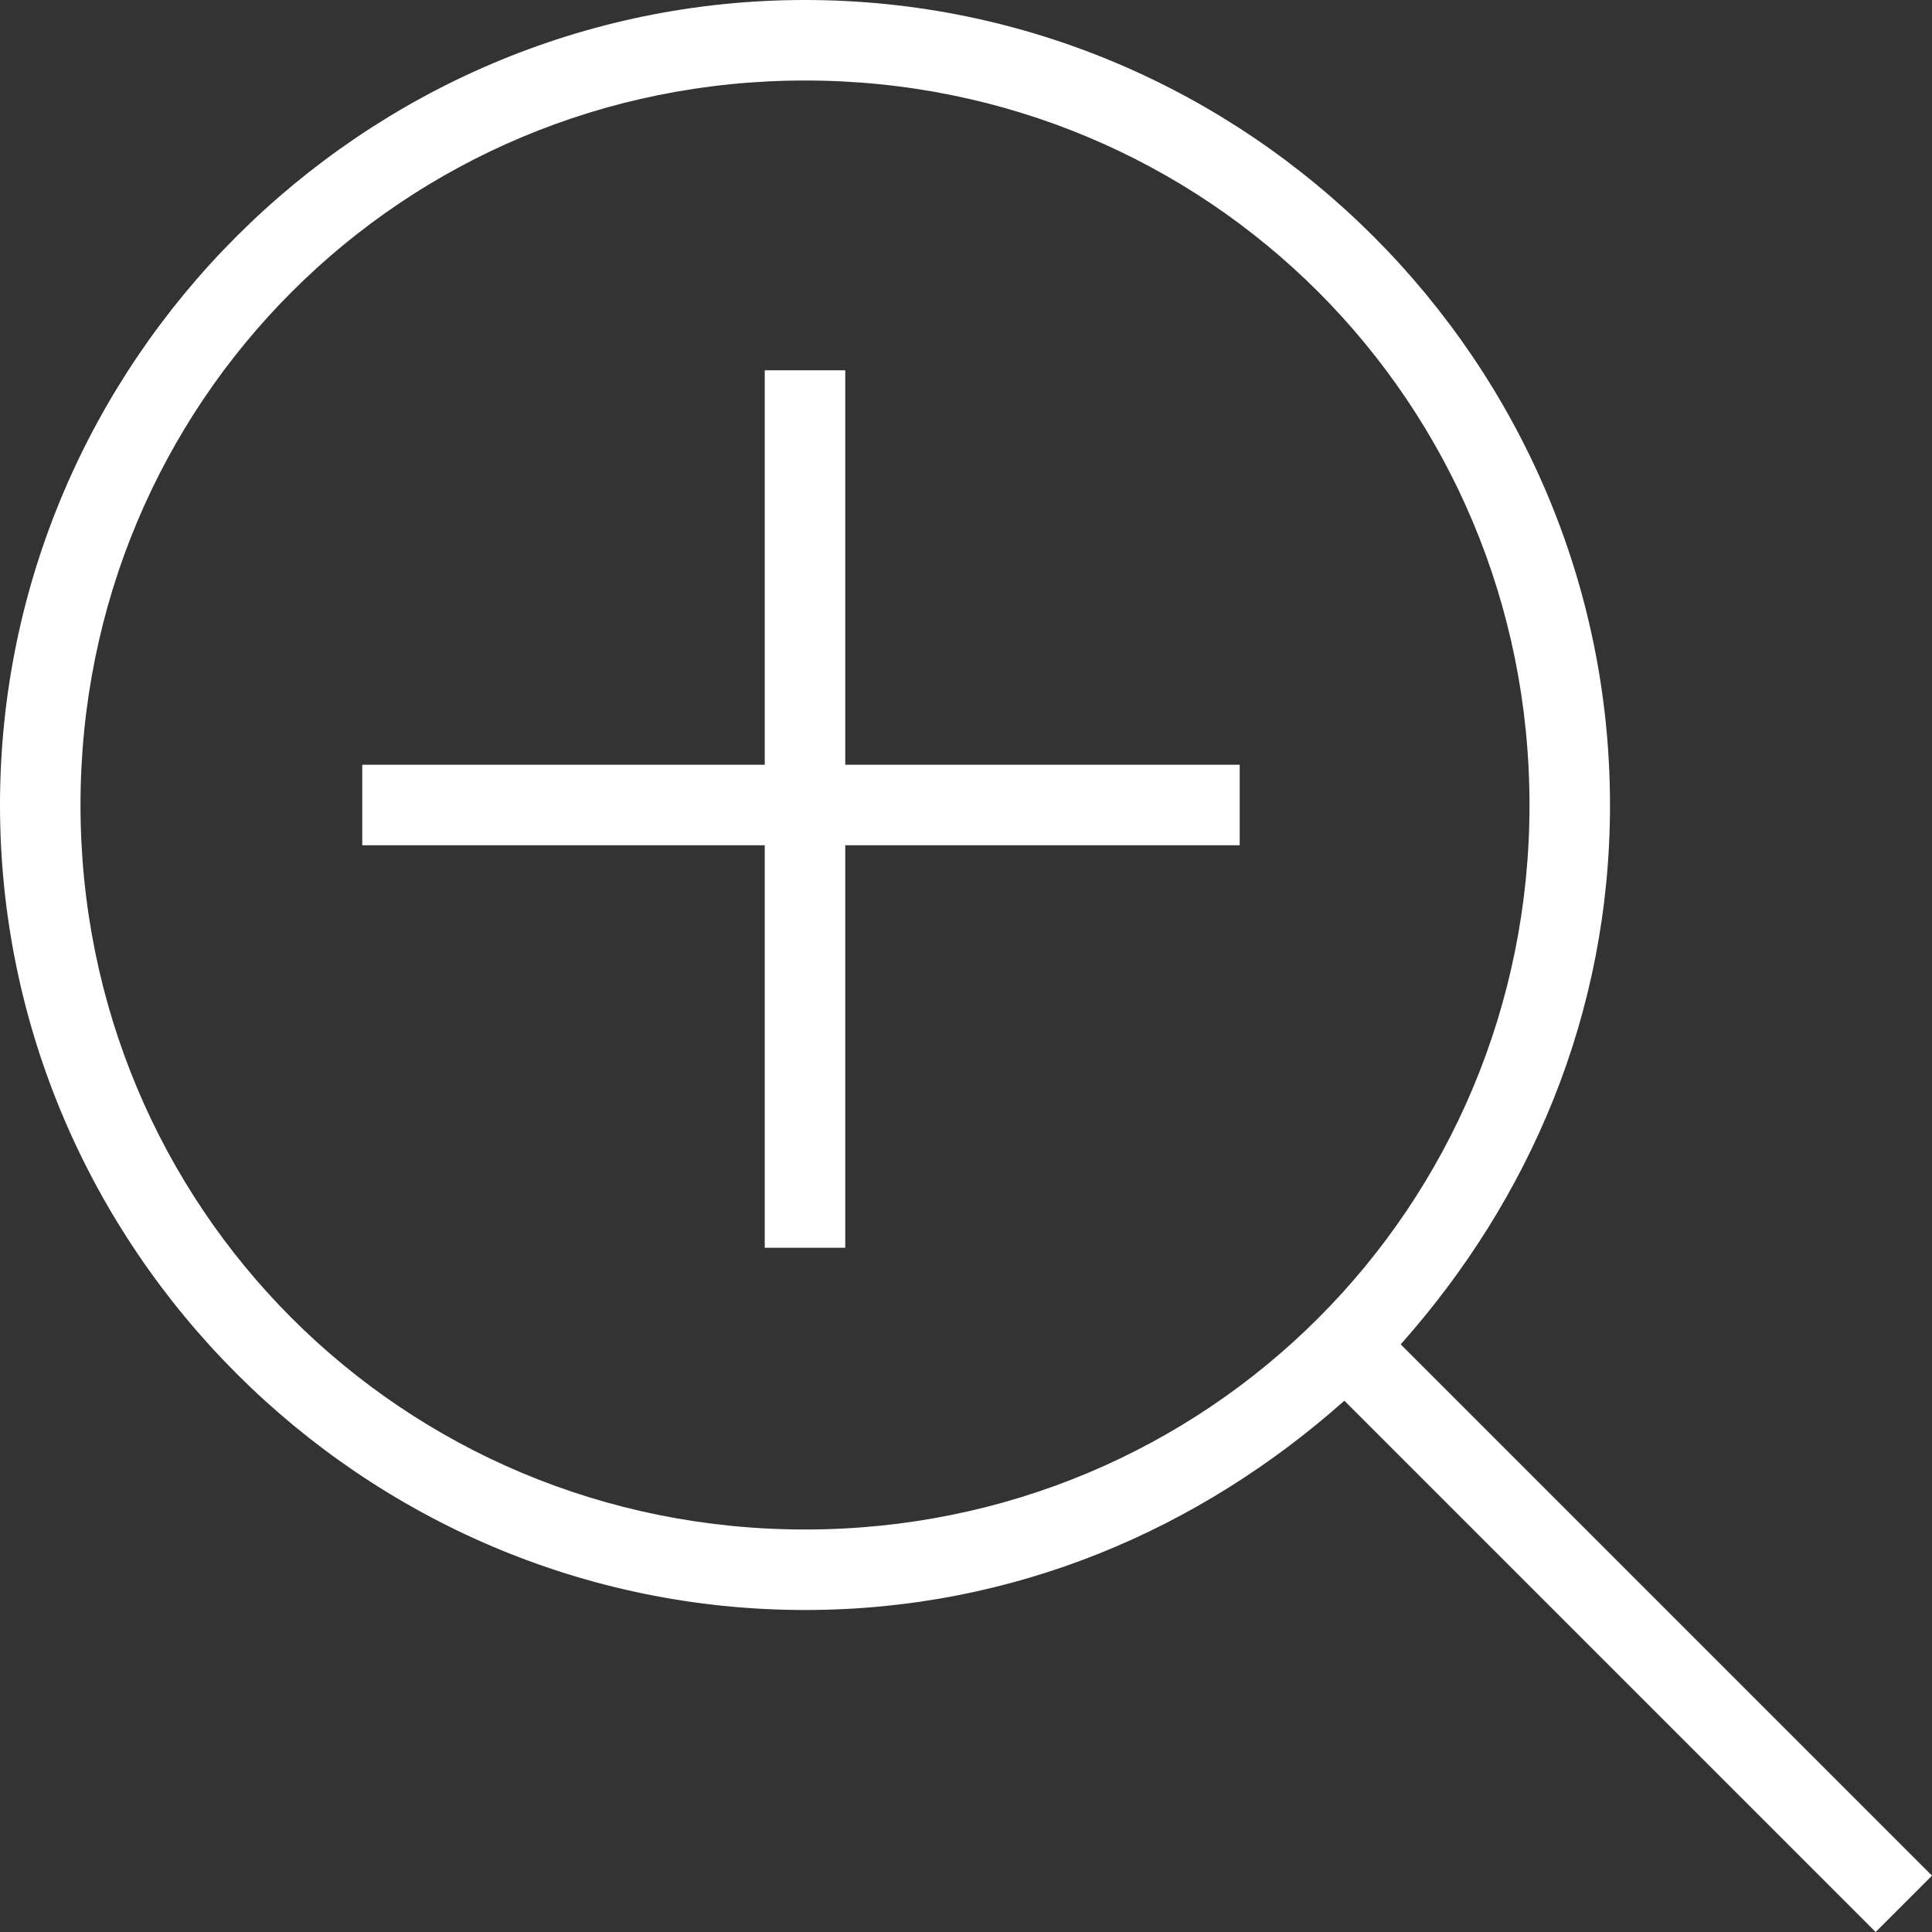 <?xml version="1.0" encoding="utf-8"?>
<!-- Generator: Adobe Illustrator 27.4.0, SVG Export Plug-In . SVG Version: 6.00 Build 0)  -->
<svg version="1.1" id="Layer_1" xmlns="http://www.w3.org/2000/svg" xmlns:xlink="http://www.w3.org/1999/xlink" x="0px" y="0px"
	 viewBox="0 0 24 24" style="enable-background:new 0 0 24 24;" xml:space="preserve">
<rect x="0" y="0" width="24" height="24" fill="#333333" stroke="none"/>
<style type="text/css">
	.st0{fill-rule:evenodd;clip-rule:evenodd;fill:#FFFFFF;}
</style>
<path class="st0" d="M24,23.3l-6.6-6.6C19,14.9,20,12.6,20,10c0-5.5-4.5-10-10-10S0,4.5,0,10s4.5,10,10,10c2.6,0,4.9-1,6.7-2.6
	l6.6,6.6L24,23.3z M1,10c0-5,4-9,9-9s9,4,9,9s-4,9-9,9S1,15,1,10z"/>
<rect x="9.5" y="4.6" class="st0" width="1" height="10.9"/>
<rect x="9.5" y="4.6" transform="matrix(-1.819173e-12 1 -1 -1.819173e-12 20 3.706369e-11)" class="st0" width="1" height="10.9"/>
</svg>

